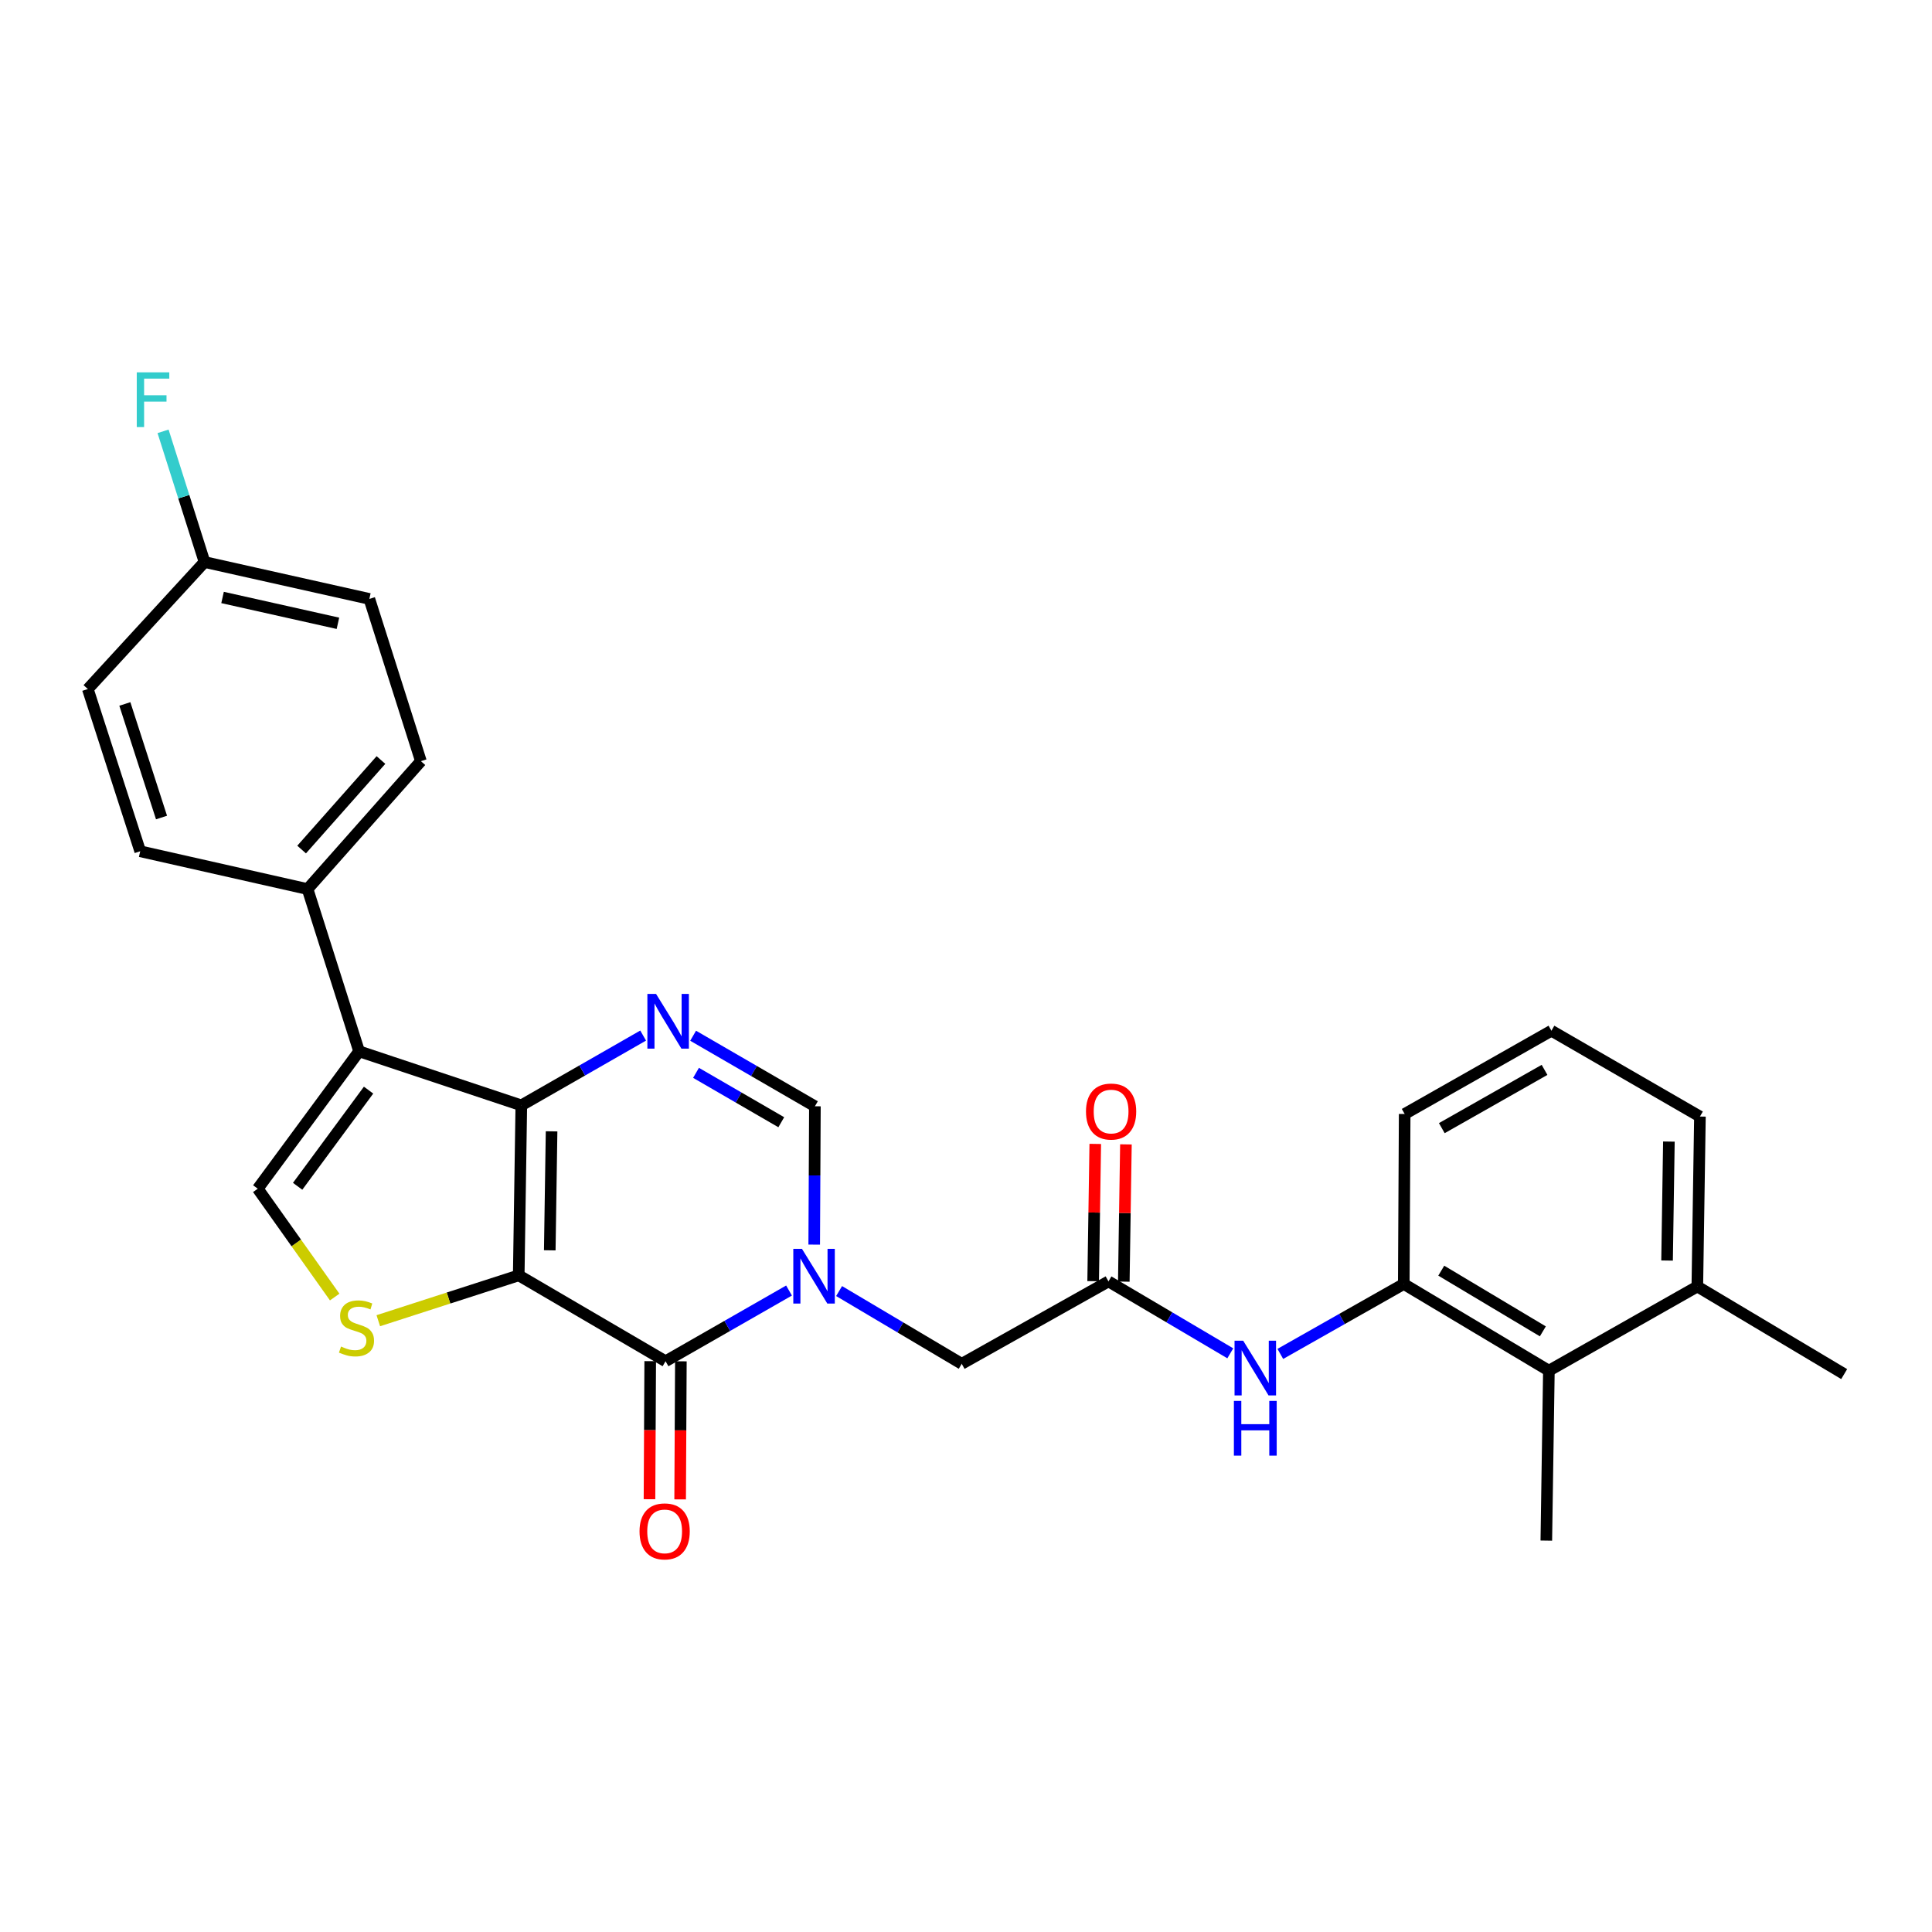 <?xml version='1.0' encoding='iso-8859-1'?>
<svg version='1.1' baseProfile='full'
              xmlns='http://www.w3.org/2000/svg'
                      xmlns:rdkit='http://www.rdkit.org/xml'
                      xmlns:xlink='http://www.w3.org/1999/xlink'
                  xml:space='preserve'
width='1000px' height='1000px' viewBox='0 0 1000 1000'>
<!-- END OF HEADER -->
<rect style='opacity:1.0;fill:#FFFFFF;stroke:none' width='1000' height='1000' x='0' y='0'> </rect>
<path class='bond-0' d='M 268.492,660.121 L 269.832,572.138' style='fill:none;fill-rule:evenodd;stroke:#000000;stroke-width:6px;stroke-linecap:butt;stroke-linejoin:miter;stroke-opacity:1' />
<path class='bond-0' d='M 284.558,647.165 L 285.496,585.577' style='fill:none;fill-rule:evenodd;stroke:#000000;stroke-width:6px;stroke-linecap:butt;stroke-linejoin:miter;stroke-opacity:1' />
<path class='bond-1' d='M 268.492,660.121 L 344.486,704.575' style='fill:none;fill-rule:evenodd;stroke:#000000;stroke-width:6px;stroke-linecap:butt;stroke-linejoin:miter;stroke-opacity:1' />
<path class='bond-5' d='M 268.492,660.121 L 232.149,671.86' style='fill:none;fill-rule:evenodd;stroke:#000000;stroke-width:6px;stroke-linecap:butt;stroke-linejoin:miter;stroke-opacity:1' />
<path class='bond-5' d='M 232.149,671.86 L 195.806,683.599' style='fill:none;fill-rule:evenodd;stroke:#CCCC00;stroke-width:6px;stroke-linecap:butt;stroke-linejoin:miter;stroke-opacity:1' />
<path class='bond-3' d='M 269.832,572.138 L 185.869,544.159' style='fill:none;fill-rule:evenodd;stroke:#000000;stroke-width:6px;stroke-linecap:butt;stroke-linejoin:miter;stroke-opacity:1' />
<path class='bond-4' d='M 269.832,572.138 L 301.364,554.073' style='fill:none;fill-rule:evenodd;stroke:#000000;stroke-width:6px;stroke-linecap:butt;stroke-linejoin:miter;stroke-opacity:1' />
<path class='bond-4' d='M 301.364,554.073 L 332.896,536.008' style='fill:none;fill-rule:evenodd;stroke:#0000FF;stroke-width:6px;stroke-linecap:butt;stroke-linejoin:miter;stroke-opacity:1' />
<path class='bond-2' d='M 344.486,704.575 L 376.442,686.277' style='fill:none;fill-rule:evenodd;stroke:#000000;stroke-width:6px;stroke-linecap:butt;stroke-linejoin:miter;stroke-opacity:1' />
<path class='bond-2' d='M 376.442,686.277 L 408.398,667.979' style='fill:none;fill-rule:evenodd;stroke:#0000FF;stroke-width:6px;stroke-linecap:butt;stroke-linejoin:miter;stroke-opacity:1' />
<path class='bond-14' d='M 336.552,704.533 L 336.363,740.264' style='fill:none;fill-rule:evenodd;stroke:#000000;stroke-width:6px;stroke-linecap:butt;stroke-linejoin:miter;stroke-opacity:1' />
<path class='bond-14' d='M 336.363,740.264 L 336.173,775.995' style='fill:none;fill-rule:evenodd;stroke:#FF0000;stroke-width:6px;stroke-linecap:butt;stroke-linejoin:miter;stroke-opacity:1' />
<path class='bond-14' d='M 352.419,704.617 L 352.229,740.348' style='fill:none;fill-rule:evenodd;stroke:#000000;stroke-width:6px;stroke-linecap:butt;stroke-linejoin:miter;stroke-opacity:1' />
<path class='bond-14' d='M 352.229,740.348 L 352.04,776.08' style='fill:none;fill-rule:evenodd;stroke:#FF0000;stroke-width:6px;stroke-linecap:butt;stroke-linejoin:miter;stroke-opacity:1' />
<path class='bond-7' d='M 421.435,644.203 L 421.614,608.408' style='fill:none;fill-rule:evenodd;stroke:#0000FF;stroke-width:6px;stroke-linecap:butt;stroke-linejoin:miter;stroke-opacity:1' />
<path class='bond-7' d='M 421.614,608.408 L 421.793,572.614' style='fill:none;fill-rule:evenodd;stroke:#000000;stroke-width:6px;stroke-linecap:butt;stroke-linejoin:miter;stroke-opacity:1' />
<path class='bond-11' d='M 434.314,668.251 L 466.051,687.078' style='fill:none;fill-rule:evenodd;stroke:#0000FF;stroke-width:6px;stroke-linecap:butt;stroke-linejoin:miter;stroke-opacity:1' />
<path class='bond-11' d='M 466.051,687.078 L 497.787,705.906' style='fill:none;fill-rule:evenodd;stroke:#000000;stroke-width:6px;stroke-linecap:butt;stroke-linejoin:miter;stroke-opacity:1' />
<path class='bond-12' d='M 185.869,544.159 L 159.194,460.179' style='fill:none;fill-rule:evenodd;stroke:#000000;stroke-width:6px;stroke-linecap:butt;stroke-linejoin:miter;stroke-opacity:1' />
<path class='bond-28' d='M 185.869,544.159 L 133.419,615.27' style='fill:none;fill-rule:evenodd;stroke:#000000;stroke-width:6px;stroke-linecap:butt;stroke-linejoin:miter;stroke-opacity:1' />
<path class='bond-28' d='M 190.771,564.244 L 154.056,614.022' style='fill:none;fill-rule:evenodd;stroke:#000000;stroke-width:6px;stroke-linecap:butt;stroke-linejoin:miter;stroke-opacity:1' />
<path class='bond-29' d='M 358.761,536.095 L 390.277,554.354' style='fill:none;fill-rule:evenodd;stroke:#0000FF;stroke-width:6px;stroke-linecap:butt;stroke-linejoin:miter;stroke-opacity:1' />
<path class='bond-29' d='M 390.277,554.354 L 421.793,572.614' style='fill:none;fill-rule:evenodd;stroke:#000000;stroke-width:6px;stroke-linecap:butt;stroke-linejoin:miter;stroke-opacity:1' />
<path class='bond-29' d='M 360.261,555.302 L 382.323,568.084' style='fill:none;fill-rule:evenodd;stroke:#0000FF;stroke-width:6px;stroke-linecap:butt;stroke-linejoin:miter;stroke-opacity:1' />
<path class='bond-29' d='M 382.323,568.084 L 404.384,580.865' style='fill:none;fill-rule:evenodd;stroke:#000000;stroke-width:6px;stroke-linecap:butt;stroke-linejoin:miter;stroke-opacity:1' />
<path class='bond-6' d='M 173.233,671.347 L 153.326,643.308' style='fill:none;fill-rule:evenodd;stroke:#CCCC00;stroke-width:6px;stroke-linecap:butt;stroke-linejoin:miter;stroke-opacity:1' />
<path class='bond-6' d='M 153.326,643.308 L 133.419,615.27' style='fill:none;fill-rule:evenodd;stroke:#000000;stroke-width:6px;stroke-linecap:butt;stroke-linejoin:miter;stroke-opacity:1' />
<path class='bond-8' d='M 573.746,663.25 L 497.787,705.906' style='fill:none;fill-rule:evenodd;stroke:#000000;stroke-width:6px;stroke-linecap:butt;stroke-linejoin:miter;stroke-opacity:1' />
<path class='bond-9' d='M 573.746,663.25 L 605.27,681.862' style='fill:none;fill-rule:evenodd;stroke:#000000;stroke-width:6px;stroke-linecap:butt;stroke-linejoin:miter;stroke-opacity:1' />
<path class='bond-9' d='M 605.27,681.862 L 636.794,700.475' style='fill:none;fill-rule:evenodd;stroke:#0000FF;stroke-width:6px;stroke-linecap:butt;stroke-linejoin:miter;stroke-opacity:1' />
<path class='bond-15' d='M 581.679,663.372 L 582.227,627.852' style='fill:none;fill-rule:evenodd;stroke:#000000;stroke-width:6px;stroke-linecap:butt;stroke-linejoin:miter;stroke-opacity:1' />
<path class='bond-15' d='M 582.227,627.852 L 582.775,592.332' style='fill:none;fill-rule:evenodd;stroke:#FF0000;stroke-width:6px;stroke-linecap:butt;stroke-linejoin:miter;stroke-opacity:1' />
<path class='bond-15' d='M 565.814,663.128 L 566.362,627.608' style='fill:none;fill-rule:evenodd;stroke:#000000;stroke-width:6px;stroke-linecap:butt;stroke-linejoin:miter;stroke-opacity:1' />
<path class='bond-15' d='M 566.362,627.608 L 566.91,592.088' style='fill:none;fill-rule:evenodd;stroke:#FF0000;stroke-width:6px;stroke-linecap:butt;stroke-linejoin:miter;stroke-opacity:1' />
<path class='bond-10' d='M 662.689,700.783 L 694.639,682.682' style='fill:none;fill-rule:evenodd;stroke:#0000FF;stroke-width:6px;stroke-linecap:butt;stroke-linejoin:miter;stroke-opacity:1' />
<path class='bond-10' d='M 694.639,682.682 L 726.59,664.581' style='fill:none;fill-rule:evenodd;stroke:#000000;stroke-width:6px;stroke-linecap:butt;stroke-linejoin:miter;stroke-opacity:1' />
<path class='bond-13' d='M 726.59,664.581 L 801.702,709.458' style='fill:none;fill-rule:evenodd;stroke:#000000;stroke-width:6px;stroke-linecap:butt;stroke-linejoin:miter;stroke-opacity:1' />
<path class='bond-13' d='M 745.995,657.692 L 798.573,689.106' style='fill:none;fill-rule:evenodd;stroke:#000000;stroke-width:6px;stroke-linecap:butt;stroke-linejoin:miter;stroke-opacity:1' />
<path class='bond-23' d='M 726.59,664.581 L 727.057,576.59' style='fill:none;fill-rule:evenodd;stroke:#000000;stroke-width:6px;stroke-linecap:butt;stroke-linejoin:miter;stroke-opacity:1' />
<path class='bond-17' d='M 159.194,460.179 L 217.858,393.978' style='fill:none;fill-rule:evenodd;stroke:#000000;stroke-width:6px;stroke-linecap:butt;stroke-linejoin:miter;stroke-opacity:1' />
<path class='bond-17' d='M 156.119,439.725 L 197.183,393.385' style='fill:none;fill-rule:evenodd;stroke:#000000;stroke-width:6px;stroke-linecap:butt;stroke-linejoin:miter;stroke-opacity:1' />
<path class='bond-18' d='M 159.194,460.179 L 72.57,440.618' style='fill:none;fill-rule:evenodd;stroke:#000000;stroke-width:6px;stroke-linecap:butt;stroke-linejoin:miter;stroke-opacity:1' />
<path class='bond-16' d='M 801.702,709.458 L 878.534,665.894' style='fill:none;fill-rule:evenodd;stroke:#000000;stroke-width:6px;stroke-linecap:butt;stroke-linejoin:miter;stroke-opacity:1' />
<path class='bond-25' d='M 801.702,709.458 L 800.371,797.414' style='fill:none;fill-rule:evenodd;stroke:#000000;stroke-width:6px;stroke-linecap:butt;stroke-linejoin:miter;stroke-opacity:1' />
<path class='bond-27' d='M 878.534,665.894 L 954.545,711.23' style='fill:none;fill-rule:evenodd;stroke:#000000;stroke-width:6px;stroke-linecap:butt;stroke-linejoin:miter;stroke-opacity:1' />
<path class='bond-31' d='M 878.534,665.894 L 879.882,577.921' style='fill:none;fill-rule:evenodd;stroke:#000000;stroke-width:6px;stroke-linecap:butt;stroke-linejoin:miter;stroke-opacity:1' />
<path class='bond-31' d='M 862.871,652.455 L 863.815,590.874' style='fill:none;fill-rule:evenodd;stroke:#000000;stroke-width:6px;stroke-linecap:butt;stroke-linejoin:miter;stroke-opacity:1' />
<path class='bond-20' d='M 217.858,393.978 L 191.175,309.998' style='fill:none;fill-rule:evenodd;stroke:#000000;stroke-width:6px;stroke-linecap:butt;stroke-linejoin:miter;stroke-opacity:1' />
<path class='bond-21' d='M 72.57,440.618 L 45.455,356.647' style='fill:none;fill-rule:evenodd;stroke:#000000;stroke-width:6px;stroke-linecap:butt;stroke-linejoin:miter;stroke-opacity:1' />
<path class='bond-21' d='M 83.602,423.147 L 64.621,364.367' style='fill:none;fill-rule:evenodd;stroke:#000000;stroke-width:6px;stroke-linecap:butt;stroke-linejoin:miter;stroke-opacity:1' />
<path class='bond-19' d='M 105.864,290.904 L 45.455,356.647' style='fill:none;fill-rule:evenodd;stroke:#000000;stroke-width:6px;stroke-linecap:butt;stroke-linejoin:miter;stroke-opacity:1' />
<path class='bond-22' d='M 105.864,290.904 L 95.132,257.083' style='fill:none;fill-rule:evenodd;stroke:#000000;stroke-width:6px;stroke-linecap:butt;stroke-linejoin:miter;stroke-opacity:1' />
<path class='bond-22' d='M 95.132,257.083 L 84.4,223.261' style='fill:none;fill-rule:evenodd;stroke:#33CCCC;stroke-width:6px;stroke-linecap:butt;stroke-linejoin:miter;stroke-opacity:1' />
<path class='bond-30' d='M 105.864,290.904 L 191.175,309.998' style='fill:none;fill-rule:evenodd;stroke:#000000;stroke-width:6px;stroke-linecap:butt;stroke-linejoin:miter;stroke-opacity:1' />
<path class='bond-30' d='M 115.195,309.252 L 174.913,322.618' style='fill:none;fill-rule:evenodd;stroke:#000000;stroke-width:6px;stroke-linecap:butt;stroke-linejoin:miter;stroke-opacity:1' />
<path class='bond-24' d='M 727.057,576.59 L 803.016,533.502' style='fill:none;fill-rule:evenodd;stroke:#000000;stroke-width:6px;stroke-linecap:butt;stroke-linejoin:miter;stroke-opacity:1' />
<path class='bond-24' d='M 746.279,583.928 L 799.451,553.766' style='fill:none;fill-rule:evenodd;stroke:#000000;stroke-width:6px;stroke-linecap:butt;stroke-linejoin:miter;stroke-opacity:1' />
<path class='bond-26' d='M 803.016,533.502 L 879.882,577.921' style='fill:none;fill-rule:evenodd;stroke:#000000;stroke-width:6px;stroke-linecap:butt;stroke-linejoin:miter;stroke-opacity:1' />
<path  class='atom-3' d='M 415.093 646.401
L 424.373 661.401
Q 425.293 662.881, 426.773 665.561
Q 428.253 668.241, 428.333 668.401
L 428.333 646.401
L 432.093 646.401
L 432.093 674.721
L 428.213 674.721
L 418.253 658.321
Q 417.093 656.401, 415.853 654.201
Q 414.653 652.001, 414.293 651.321
L 414.293 674.721
L 410.613 674.721
L 410.613 646.401
L 415.093 646.401
' fill='#0000FF'/>
<path  class='atom-5' d='M 339.566 514.441
L 348.846 529.441
Q 349.766 530.921, 351.246 533.601
Q 352.726 536.281, 352.806 536.441
L 352.806 514.441
L 356.566 514.441
L 356.566 542.761
L 352.686 542.761
L 342.726 526.361
Q 341.566 524.441, 340.326 522.241
Q 339.126 520.041, 338.766 519.361
L 338.766 542.761
L 335.086 542.761
L 335.086 514.441
L 339.566 514.441
' fill='#0000FF'/>
<path  class='atom-6' d='M 176.52 696.964
Q 176.84 697.084, 178.16 697.644
Q 179.48 698.204, 180.92 698.564
Q 182.4 698.884, 183.84 698.884
Q 186.52 698.884, 188.08 697.604
Q 189.64 696.284, 189.64 694.004
Q 189.64 692.444, 188.84 691.484
Q 188.08 690.524, 186.88 690.004
Q 185.68 689.484, 183.68 688.884
Q 181.16 688.124, 179.64 687.404
Q 178.16 686.684, 177.08 685.164
Q 176.04 683.644, 176.04 681.084
Q 176.04 677.524, 178.44 675.324
Q 180.88 673.124, 185.68 673.124
Q 188.96 673.124, 192.68 674.684
L 191.76 677.764
Q 188.36 676.364, 185.8 676.364
Q 183.04 676.364, 181.52 677.524
Q 180 678.644, 180.04 680.604
Q 180.04 682.124, 180.8 683.044
Q 181.6 683.964, 182.72 684.484
Q 183.88 685.004, 185.8 685.604
Q 188.36 686.404, 189.88 687.204
Q 191.4 688.004, 192.48 689.644
Q 193.6 691.244, 193.6 694.004
Q 193.6 697.924, 190.96 700.044
Q 188.36 702.124, 184 702.124
Q 181.48 702.124, 179.56 701.564
Q 177.68 701.044, 175.44 700.124
L 176.52 696.964
' fill='#CCCC00'/>
<path  class='atom-10' d='M 643.48 693.958
L 652.76 708.958
Q 653.68 710.438, 655.16 713.118
Q 656.64 715.798, 656.72 715.958
L 656.72 693.958
L 660.48 693.958
L 660.48 722.278
L 656.6 722.278
L 646.64 705.878
Q 645.48 703.958, 644.24 701.758
Q 643.04 699.558, 642.68 698.878
L 642.68 722.278
L 639 722.278
L 639 693.958
L 643.48 693.958
' fill='#0000FF'/>
<path  class='atom-10' d='M 638.66 725.11
L 642.5 725.11
L 642.5 737.15
L 656.98 737.15
L 656.98 725.11
L 660.82 725.11
L 660.82 753.43
L 656.98 753.43
L 656.98 740.35
L 642.5 740.35
L 642.5 753.43
L 638.66 753.43
L 638.66 725.11
' fill='#0000FF'/>
<path  class='atom-15' d='M 331.019 792.637
Q 331.019 785.837, 334.379 782.037
Q 337.739 778.237, 344.019 778.237
Q 350.299 778.237, 353.659 782.037
Q 357.019 785.837, 357.019 792.637
Q 357.019 799.517, 353.619 803.437
Q 350.219 807.317, 344.019 807.317
Q 337.779 807.317, 334.379 803.437
Q 331.019 799.557, 331.019 792.637
M 344.019 804.117
Q 348.339 804.117, 350.659 801.237
Q 353.019 798.317, 353.019 792.637
Q 353.019 787.077, 350.659 784.277
Q 348.339 781.437, 344.019 781.437
Q 339.699 781.437, 337.339 784.237
Q 335.019 787.037, 335.019 792.637
Q 335.019 798.357, 337.339 801.237
Q 339.699 804.117, 344.019 804.117
' fill='#FF0000'/>
<path  class='atom-16' d='M 562.104 575.33
Q 562.104 568.53, 565.464 564.73
Q 568.824 560.93, 575.104 560.93
Q 581.384 560.93, 584.744 564.73
Q 588.104 568.53, 588.104 575.33
Q 588.104 582.21, 584.704 586.13
Q 581.304 590.01, 575.104 590.01
Q 568.864 590.01, 565.464 586.13
Q 562.104 582.25, 562.104 575.33
M 575.104 586.81
Q 579.424 586.81, 581.744 583.93
Q 584.104 581.01, 584.104 575.33
Q 584.104 569.77, 581.744 566.97
Q 579.424 564.13, 575.104 564.13
Q 570.784 564.13, 568.424 566.93
Q 566.104 569.73, 566.104 575.33
Q 566.104 581.05, 568.424 583.93
Q 570.784 586.81, 575.104 586.81
' fill='#FF0000'/>
<path  class='atom-23' d='M 70.787 192.737
L 87.627 192.737
L 87.627 195.977
L 74.587 195.977
L 74.587 204.577
L 86.187 204.577
L 86.187 207.857
L 74.587 207.857
L 74.587 221.057
L 70.787 221.057
L 70.787 192.737
' fill='#33CCCC'/>
</svg>
